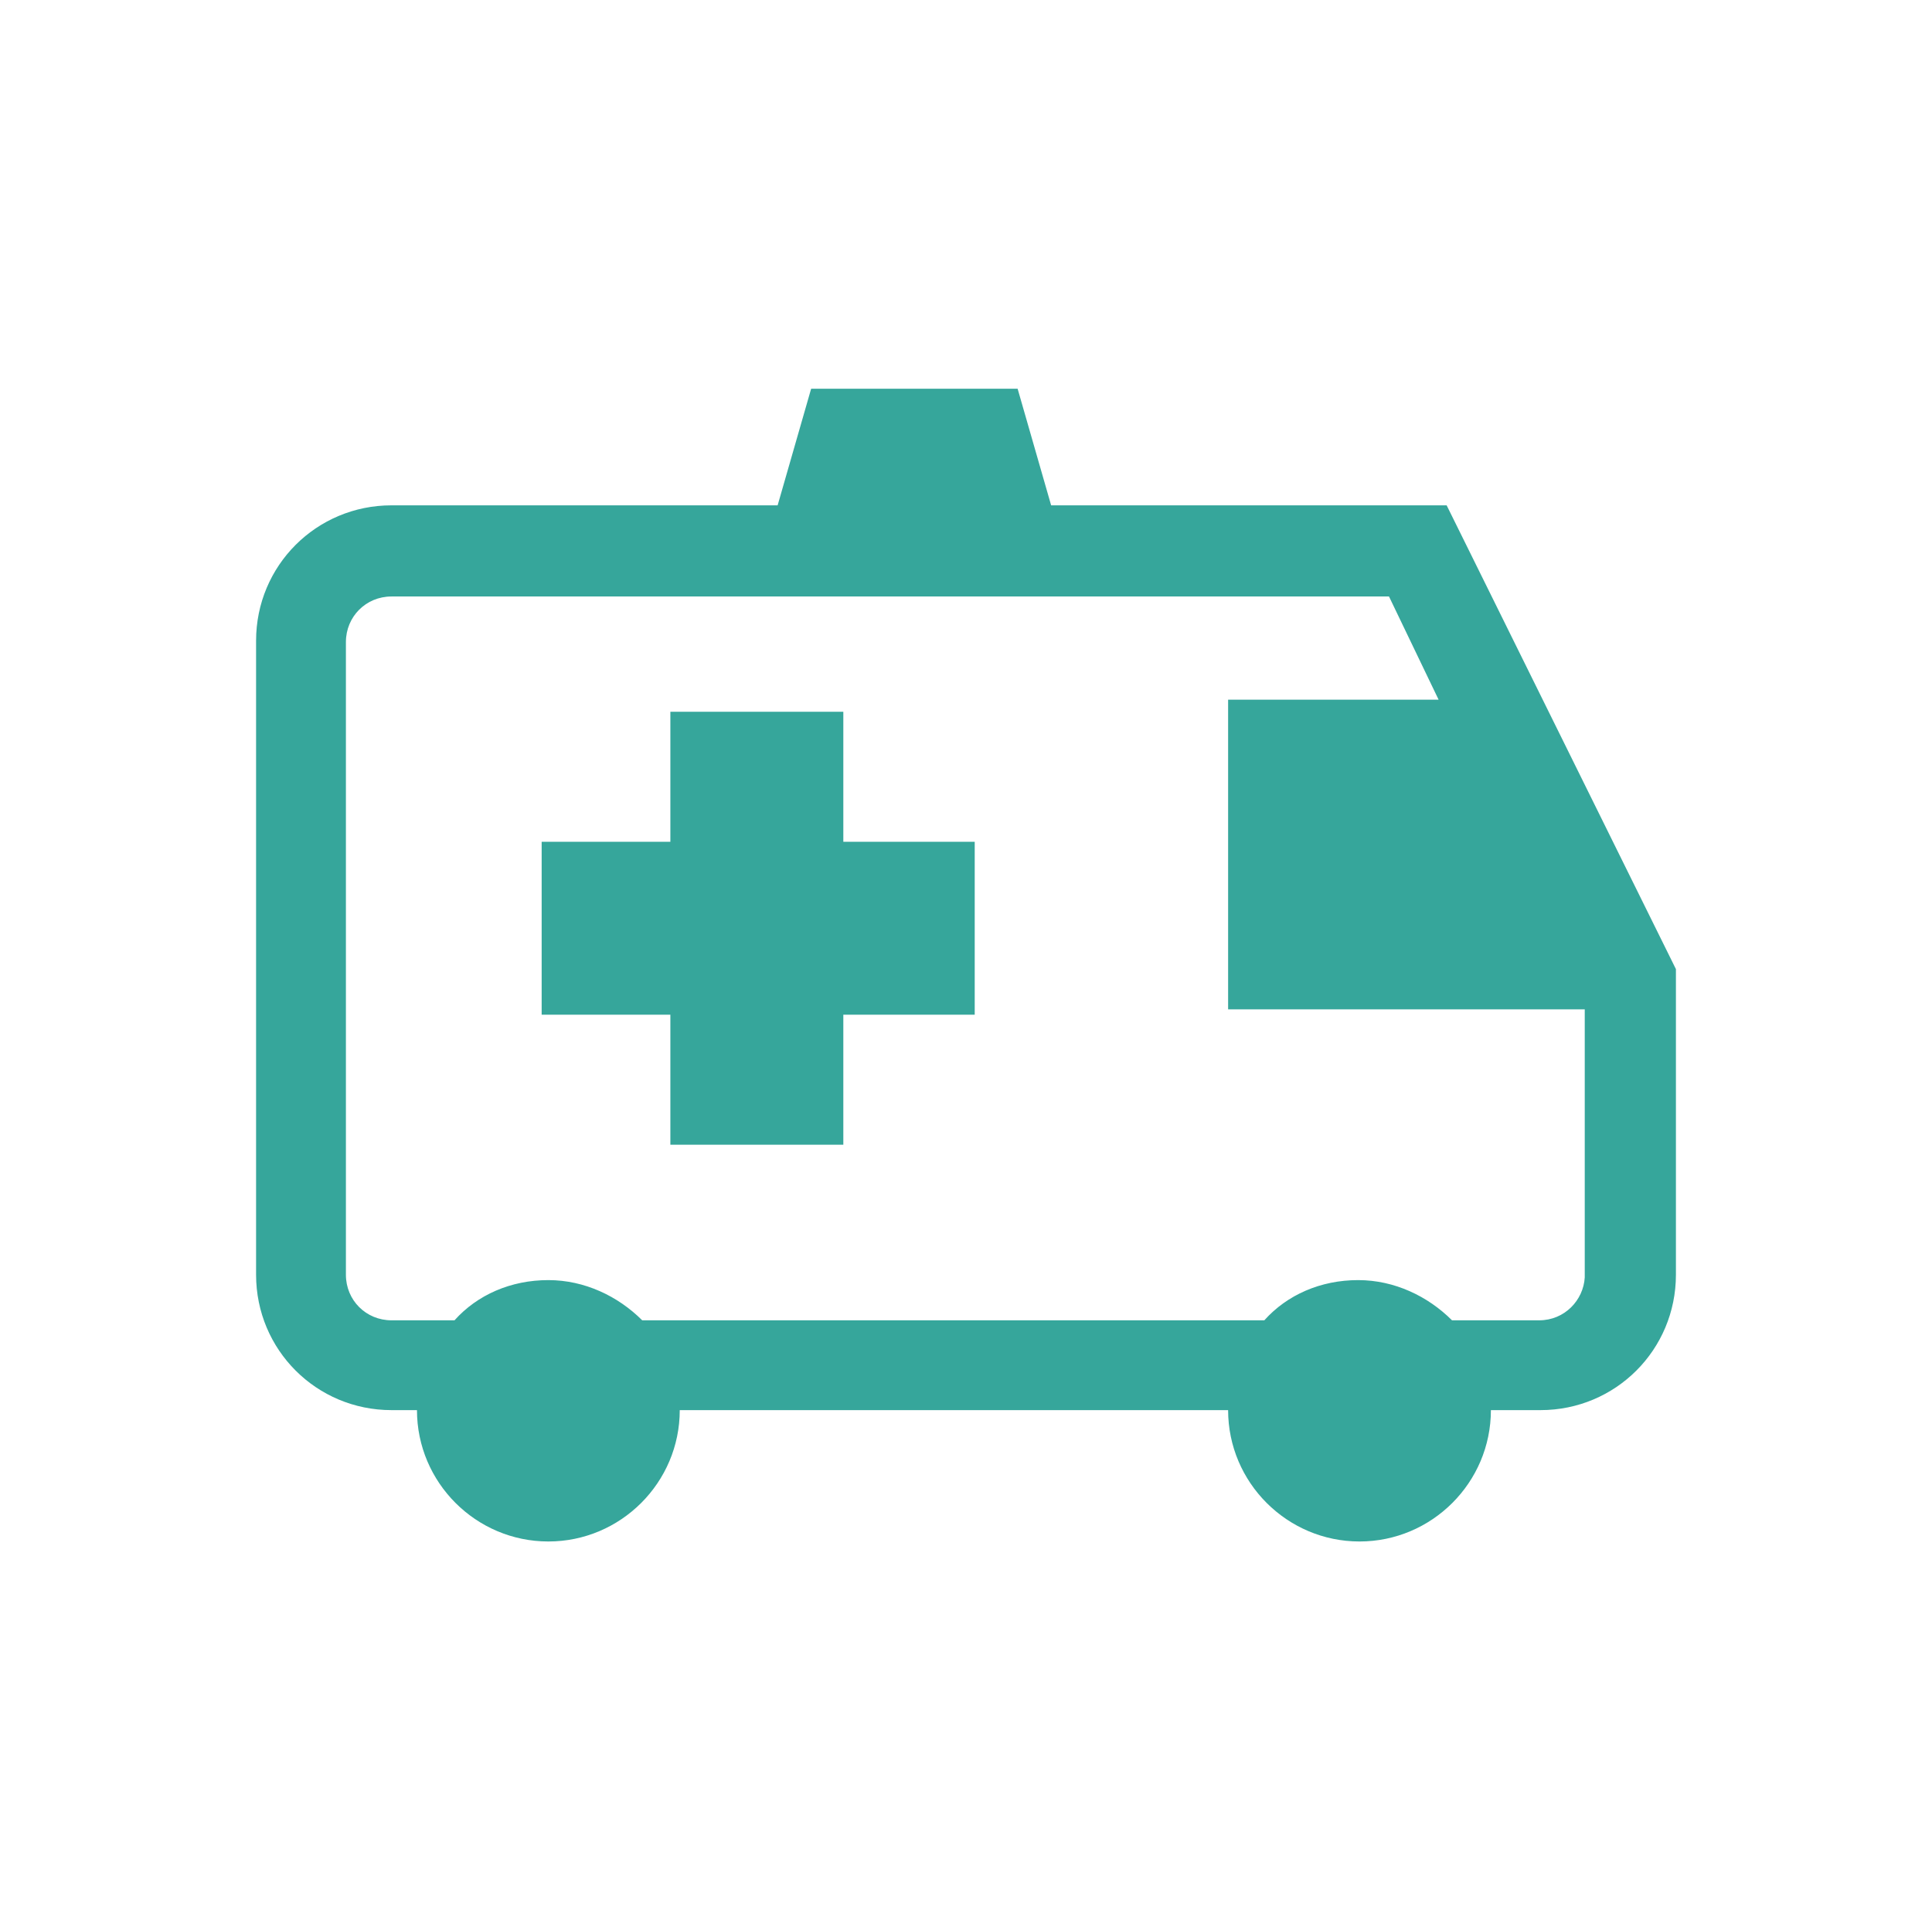 <?xml version="1.0" encoding="utf-8"?>
<!-- Generator: Adobe Illustrator 22.1.0, SVG Export Plug-In . SVG Version: 6.00 Build 0)  -->
<svg version="1.1" id="Hospital" xmlns="http://www.w3.org/2000/svg" xmlns:xlink="http://www.w3.org/1999/xlink" x="0px" y="0px"
	 viewBox="0 0 144.1 144" style="enable-background:new 0 0 144.1 144;" xml:space="preserve">
<style type="text/css">
	.st0{fill:#36A69B;}
</style>
<g>
	<path class="st0" d="M107.9,37.7H78.4L75.9,29H60.5L58,37.7H29.2c-5.6,0-10.1,4.5-10.1,10.1v47.3c0,5.6,4.5,10.1,10.1,10.1h1.9
		c0,5.4,4.4,9.8,9.8,9.8s9.8-4.4,9.8-9.8h40.9c0,5.4,4.4,9.8,9.8,9.8c5.4,0,9.8-4.4,9.8-9.8h3.7c5.6,0,10.1-4.5,10.1-10.1V72.3
		L107.9,37.7z M114.8,98.5h-6.5c-1.8-1.8-4.3-3-7-3c-2.8,0-5.3,1.1-7,3H47.9c-1.8-1.8-4.3-3-7-3c-2.8,0-5.3,1.1-7,3h-4.7
		c-1.9,0-3.4-1.5-3.4-3.4V47.9c0-1.9,1.5-3.4,3.4-3.4h74.4l3.7,7.7H91.6v23.1h26.6v20C118.1,97,116.7,98.5,114.8,98.5z"/>
	<polygon class="st0" points="62.9,53.1 50,53.1 50,62.8 40.4,62.8 40.4,75.7 50,75.7 50,85.4 62.9,85.4 62.9,75.7 72.7,75.7 
		72.7,62.8 62.9,62.8 	"/>
</g>
</svg>
